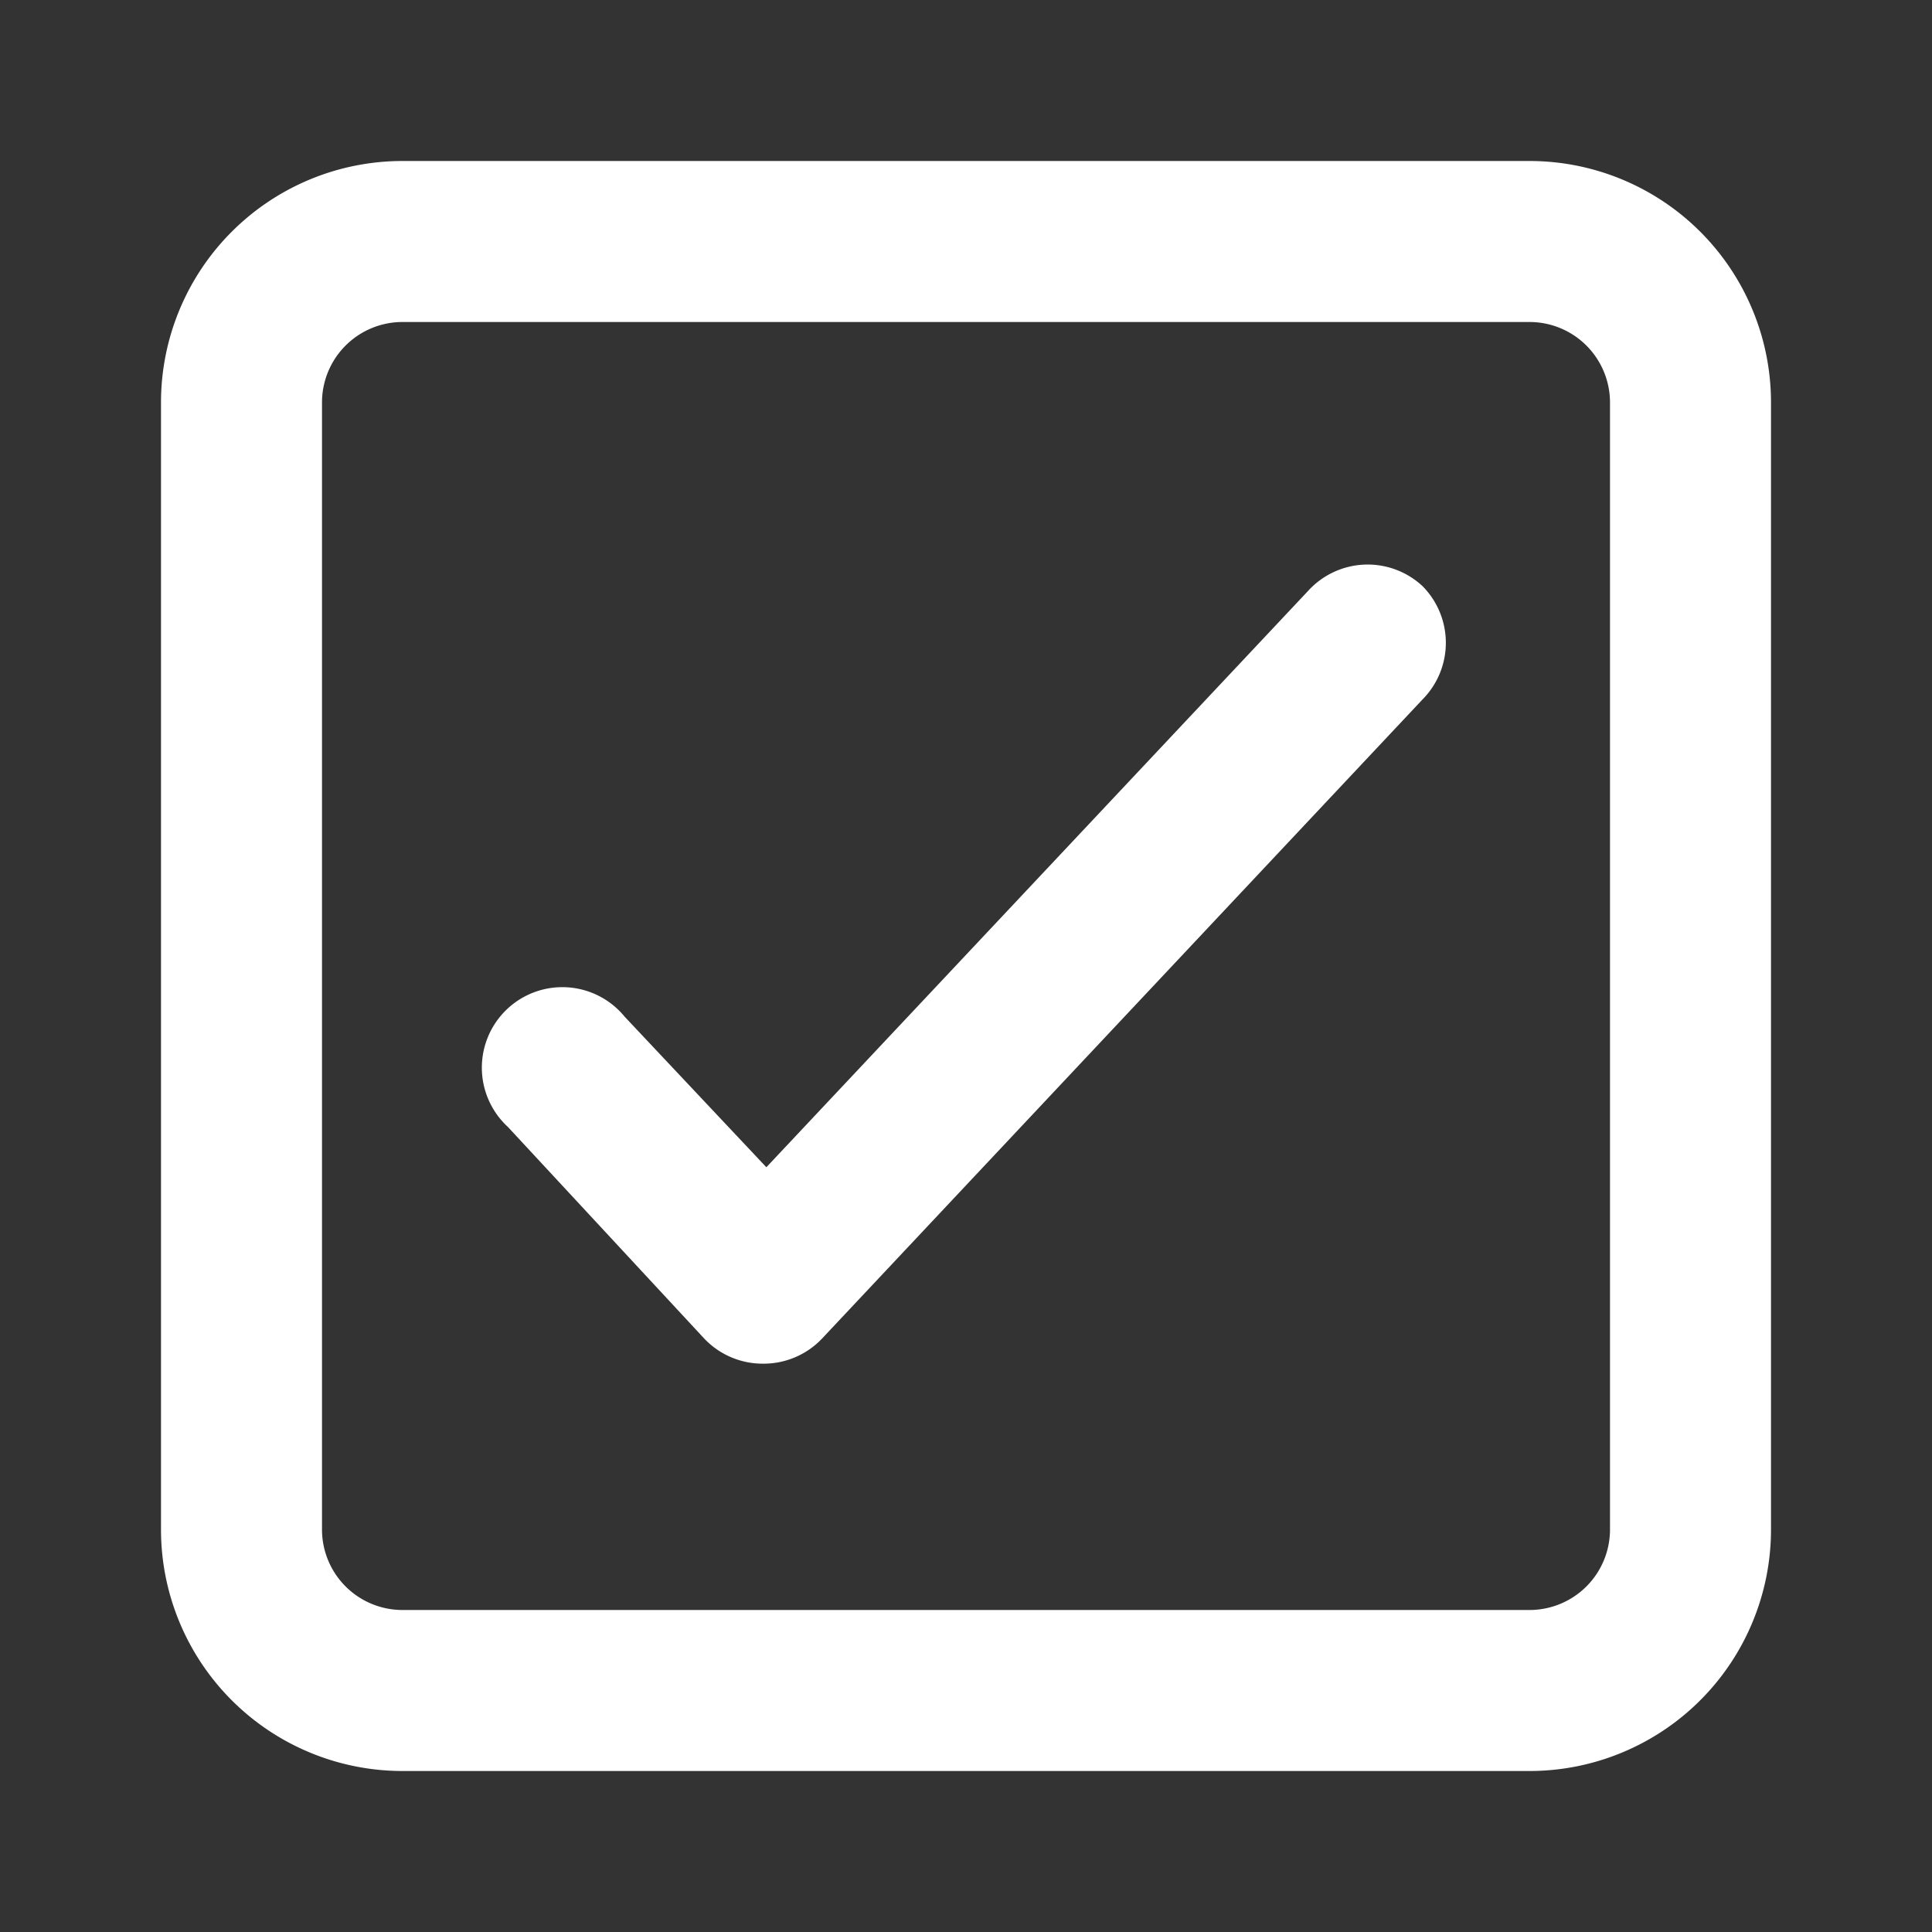 <svg xmlns="http://www.w3.org/2000/svg" version="1.1" xmlns:xlink="http://www.w3.org/1999/xlink" width="512" height="512" x="0" y="0" viewBox="0 0 24 24" style="enable-background:new 0 0 512 512" xml:space="preserve" class=""><rect x="0" y="0" width="24" height="24" fill="#333333" stroke="none"/><g><path d="M19 2H5a3 3 0 0 0-3 3v14a3 3 0 0 0 3 3h14a3 3 0 0 0 3-3V5a3 3 0 0 0-3-3zm1 17a1 1 0 0 1-1 1H5a1 1 0 0 1-1-1V5a1 1 0 0 1 1-1h14a1 1 0 0 1 1 1zM17.67 7.28a1 1 0 0 1 0 1.41l-7.46 7.94a1 1 0 0 1-.73.31 1 1 0 0 1-.73-.31L6.31 14a1 1 0 1 1 1.45-1.37l1.76 1.87 6.73-7.16a1 1 0 0 1 1.42-.06z" data-name="Layer 46" fill="#ffffff" opacity="1" data-original="#000000"></path></g></svg>